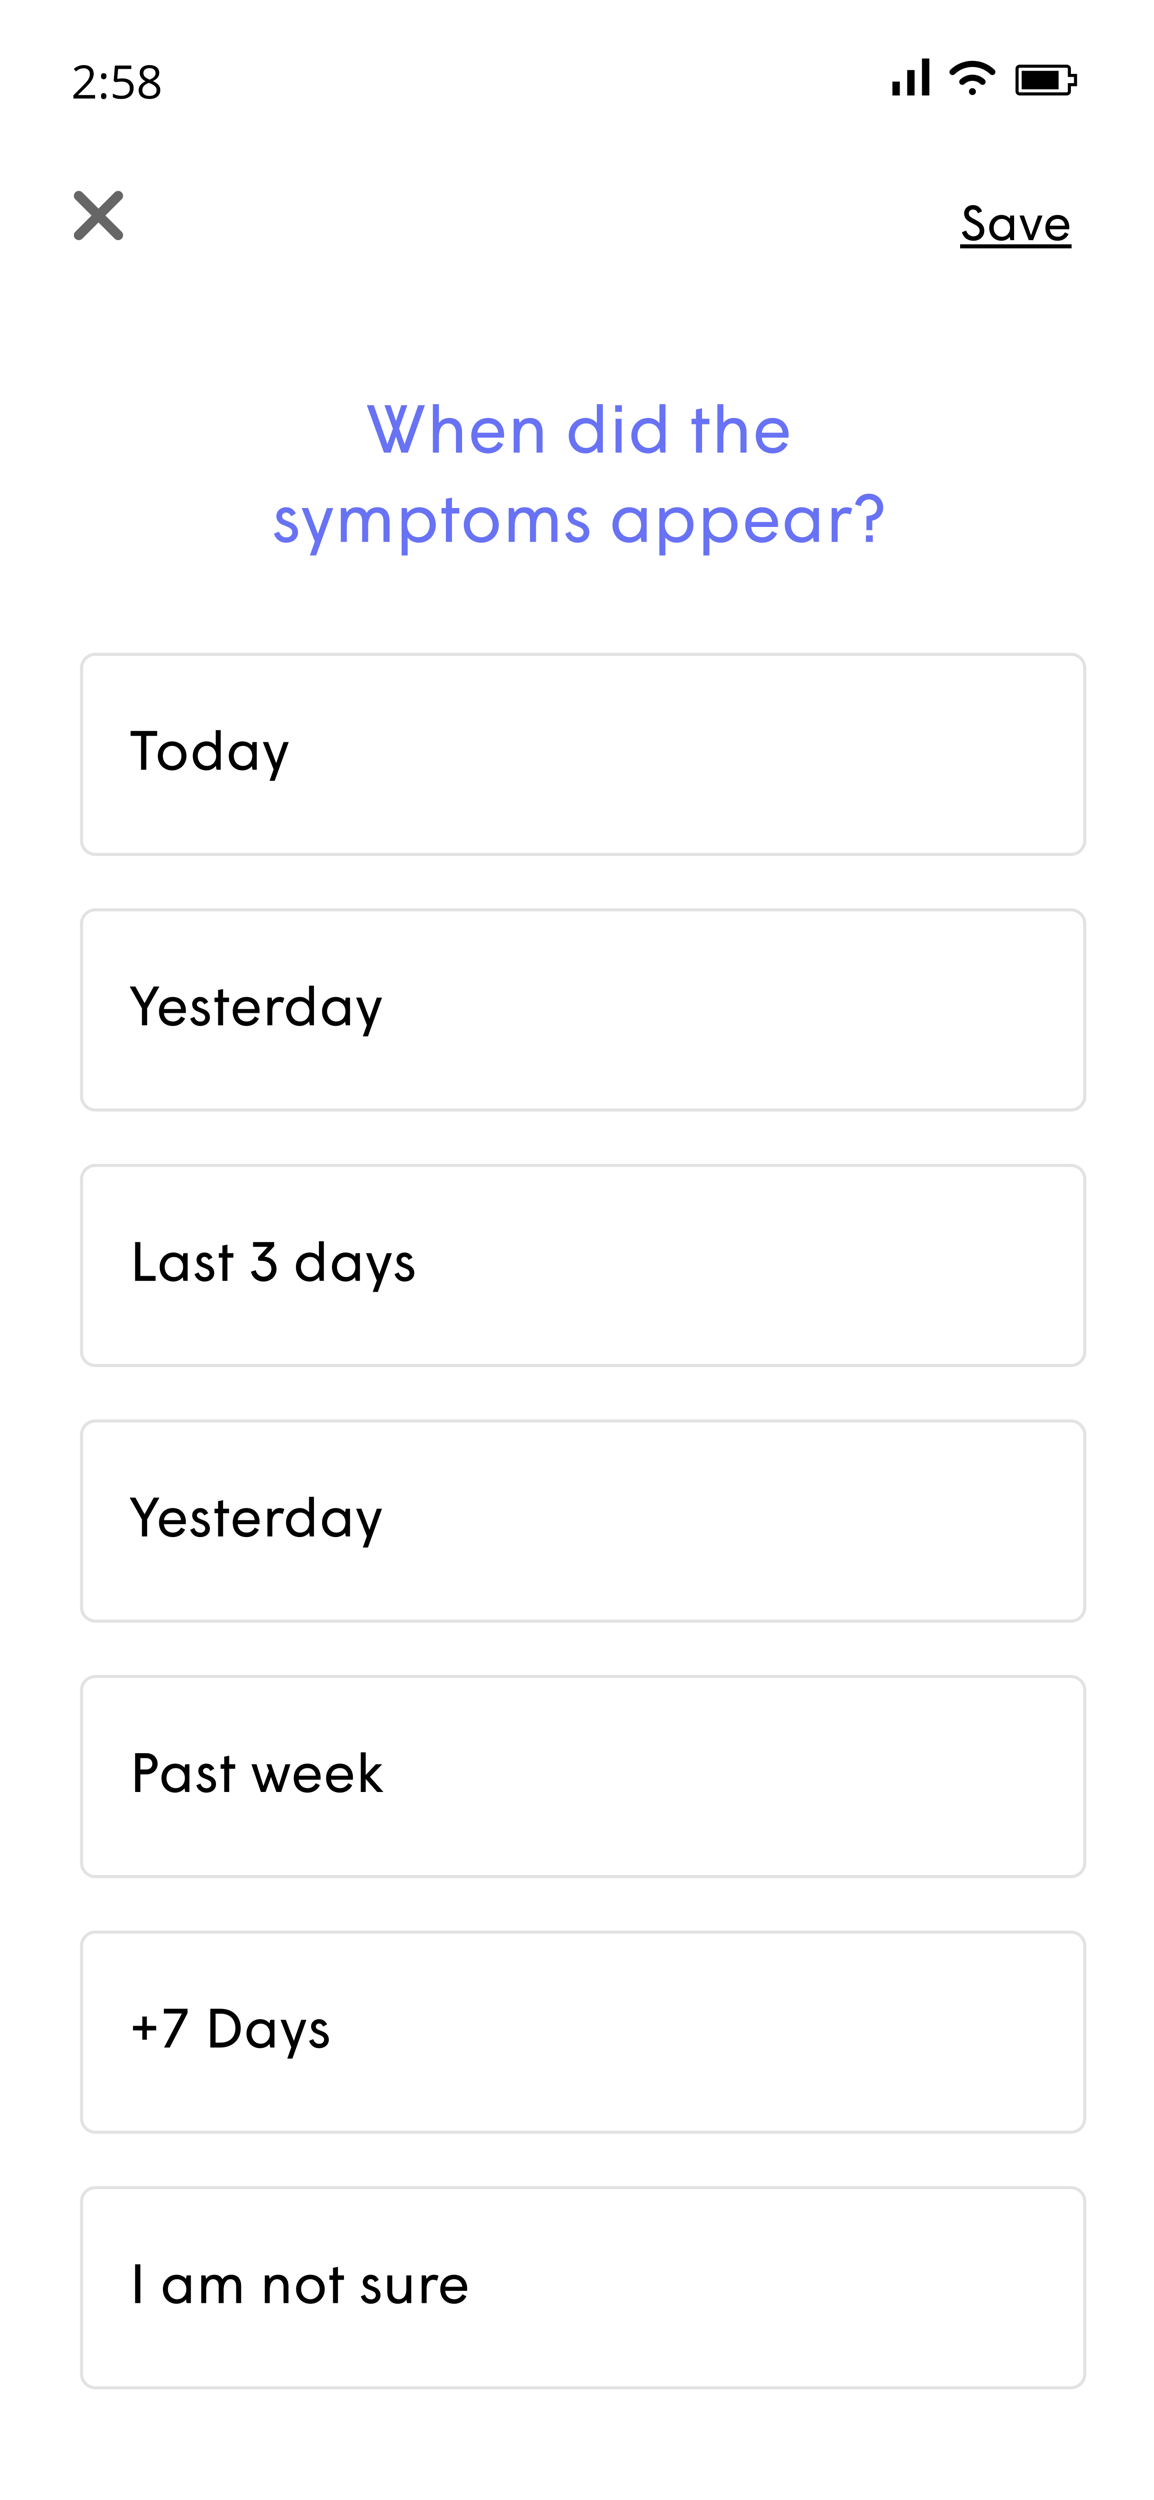<svg width="375" height="812" viewBox="0 0 375 812" fill="none" xmlns="http://www.w3.org/2000/svg">
<rect width="375" height="812" fill="white"/>
<path fill-rule="evenodd" clip-rule="evenodd" d="M34.256 70L39.52 64.736C39.824 64.448 40 64.048 40 63.6C40 62.72 39.28 62 38.4 62C37.952 62 37.552 62.176 37.264 62.464L32 67.744L26.736 62.464C26.448 62.176 26.048 62 25.6 62C24.72 62 24 62.72 24 63.6C24 64.048 24.176 64.448 24.464 64.736L29.744 70L24.48 75.264C24.176 75.552 24 75.952 24 76.4C24 77.28 24.72 78 25.6 78C26.048 78 26.448 77.824 26.736 77.536L32 72.256L37.264 77.52C37.552 77.824 37.952 78 38.4 78C39.28 78 40 77.28 40 76.4C40 75.952 39.824 75.552 39.536 75.264L34.256 70Z" fill="#666666"/>
<path d="M30.895 32H23.857V30.953L26.677 28.118C27.536 27.249 28.102 26.629 28.376 26.258C28.649 25.887 28.855 25.525 28.991 25.174C29.128 24.822 29.196 24.444 29.196 24.039C29.196 23.467 29.023 23.016 28.676 22.684C28.33 22.347 27.849 22.178 27.233 22.178C26.789 22.178 26.367 22.252 25.966 22.398C25.571 22.544 25.129 22.811 24.641 23.196L23.996 22.369C24.982 21.548 26.057 21.138 27.219 21.138C28.225 21.138 29.013 21.397 29.584 21.915C30.156 22.427 30.441 23.118 30.441 23.987C30.441 24.666 30.251 25.337 29.87 26.002C29.489 26.666 28.776 27.505 27.731 28.521L25.388 30.814V30.872H30.895V32ZM32.822 31.224C32.822 30.896 32.895 30.65 33.041 30.484C33.193 30.313 33.408 30.227 33.686 30.227C33.969 30.227 34.189 30.313 34.345 30.484C34.506 30.65 34.587 30.896 34.587 31.224C34.587 31.541 34.506 31.785 34.345 31.956C34.184 32.127 33.964 32.212 33.686 32.212C33.437 32.212 33.23 32.137 33.063 31.985C32.902 31.829 32.822 31.575 32.822 31.224ZM32.822 24.756C32.822 24.097 33.11 23.768 33.686 23.768C34.287 23.768 34.587 24.097 34.587 24.756C34.587 25.074 34.506 25.318 34.345 25.489C34.184 25.66 33.964 25.745 33.686 25.745C33.437 25.745 33.23 25.669 33.063 25.518C32.902 25.362 32.822 25.108 32.822 24.756ZM39.787 25.459C40.915 25.459 41.801 25.74 42.446 26.302C43.095 26.858 43.42 27.623 43.42 28.594C43.42 29.703 43.066 30.572 42.358 31.202C41.655 31.831 40.683 32.147 39.443 32.147C38.237 32.147 37.316 31.954 36.682 31.568V30.396C37.023 30.616 37.448 30.789 37.956 30.916C38.464 31.038 38.964 31.099 39.458 31.099C40.317 31.099 40.983 30.896 41.457 30.491C41.935 30.086 42.175 29.5 42.175 28.733C42.175 27.239 41.259 26.492 39.428 26.492C38.964 26.492 38.344 26.563 37.568 26.705L36.938 26.302L37.341 21.292H42.666V22.413H38.381L38.11 25.628C38.671 25.516 39.23 25.459 39.787 25.459ZM48.569 21.138C49.545 21.138 50.319 21.365 50.891 21.819C51.462 22.273 51.748 22.901 51.748 23.702C51.748 24.229 51.584 24.71 51.257 25.145C50.93 25.579 50.407 25.975 49.69 26.331C50.559 26.746 51.176 27.183 51.542 27.642C51.909 28.096 52.092 28.623 52.092 29.224C52.092 30.113 51.782 30.823 51.162 31.355C50.541 31.883 49.692 32.147 48.613 32.147C47.47 32.147 46.591 31.898 45.976 31.399C45.361 30.896 45.053 30.186 45.053 29.268C45.053 28.043 45.8 27.088 47.294 26.404C46.621 26.023 46.137 25.613 45.844 25.174C45.551 24.73 45.405 24.234 45.405 23.687C45.405 22.911 45.69 22.293 46.262 21.834C46.838 21.37 47.607 21.138 48.569 21.138ZM46.254 29.297C46.254 29.883 46.457 30.34 46.862 30.667C47.273 30.994 47.846 31.158 48.584 31.158C49.311 31.158 49.877 30.987 50.283 30.645C50.688 30.303 50.891 29.834 50.891 29.239C50.891 28.765 50.7 28.345 50.319 27.979C49.938 27.608 49.274 27.249 48.327 26.902C47.6 27.215 47.072 27.561 46.745 27.942C46.418 28.318 46.254 28.77 46.254 29.297ZM48.554 22.127C47.944 22.127 47.465 22.273 47.119 22.566C46.772 22.859 46.599 23.25 46.599 23.738C46.599 24.188 46.743 24.573 47.031 24.895C47.319 25.218 47.851 25.54 48.627 25.862C49.326 25.569 49.819 25.254 50.107 24.918C50.4 24.581 50.546 24.188 50.546 23.738C50.546 23.245 50.368 22.855 50.012 22.566C49.66 22.273 49.174 22.127 48.554 22.127Z" fill="black"/>
<path d="M299.6 19H302V31H299.6V19ZM290 26.5H292.4V31H290V26.5ZM294.8 22.75H297.2V31H294.8V22.75Z" fill="black"/>
<path d="M312.711 26.569C313.597 25.723 314.775 25.25 315.999 25.25C317.224 25.25 318.402 25.723 319.287 26.569" stroke="black" stroke-width="2" stroke-linecap="round" stroke-linejoin="round"/>
<path d="M309.529 23.387C311.259 21.697 313.581 20.75 315.999 20.75C318.417 20.75 320.74 21.697 322.469 23.387" stroke="black" stroke-width="2" stroke-linecap="round" stroke-linejoin="round"/>
<path d="M316 30.875C316.621 30.875 317.125 30.371 317.125 29.75C317.125 29.129 316.621 28.625 316 28.625C315.379 28.625 314.875 29.129 314.875 29.75C314.875 30.371 315.379 30.875 316 30.875Z" fill="black"/>
<path d="M348 27.5L347.5 27.5L347.5 28L347.5 29.67C347.5 30.124 347.124 30.5 346.67 30.5L331.33 30.5C330.879 30.5 330.5 30.126 330.5 29.66L330.5 22.33C330.5 21.879 330.874 21.5 331.34 21.5L346.67 21.5C347.124 21.5 347.5 21.876 347.5 22.33L347.5 24L347.5 24.5L348 24.5L349.5 24.5L349.5 27.5L348 27.5Z" stroke="black"/>
<rect x="332" y="23" width="12" height="6" fill="black"/>
<path d="M316.384 78.192C318.496 78.192 319.856 76.72 319.856 74.944C319.856 73.552 319.184 72.592 317.744 71.808C317.6 71.728 316.256 70.992 316.112 70.912C315.2 70.432 314.816 70.016 314.816 69.28C314.816 68.592 315.424 68.048 316.16 68.048C317.04 68.048 317.488 68.528 317.792 69.28L319.136 68.608C318.592 67.344 317.632 66.608 316.208 66.608C314.496 66.608 313.296 67.76 313.296 69.344C313.296 70.496 313.968 71.472 315.072 72.048C315.296 72.176 316.4 72.752 316.64 72.88C317.648 73.392 318.336 73.936 318.336 74.96C318.336 76.016 317.456 76.752 316.368 76.752C314.96 76.752 314.224 75.76 313.968 74.88L312.576 75.424C313.136 77.168 314.368 78.192 316.384 78.192ZM325.569 76.896C323.969 76.896 322.913 75.616 322.913 74C322.913 72.384 323.969 71.104 325.569 71.104C327.153 71.104 328.225 72.384 328.225 74C328.225 75.616 327.153 76.896 325.569 76.896ZM325.425 78.192C326.625 78.192 327.665 77.584 328.113 76.928L328.321 78H329.537V70H328.321L328.113 71.008C327.713 70.48 326.801 69.808 325.425 69.808C323.089 69.808 321.457 71.664 321.457 74C321.457 76.336 322.993 78.192 325.425 78.192ZM334.311 78H335.735L338.775 70H337.319L335.047 76.416L332.743 70H331.287L334.311 78ZM343.675 78.192C345.419 78.192 346.635 77.28 347.243 76.032L346.075 75.456C345.547 76.384 344.795 76.896 343.739 76.896C342.251 76.896 341.243 75.936 341.131 74.464H347.435C347.451 74.272 347.467 74.016 347.467 73.824C347.467 71.584 346.107 69.808 343.675 69.808C341.195 69.808 339.707 71.664 339.707 74C339.707 76.368 341.147 78.192 343.675 78.192ZM341.147 73.296C341.291 71.984 342.299 71.104 343.691 71.104C345.067 71.104 345.947 71.984 346.059 73.296H341.147Z" fill="black"/>
<path d="M312 79.36H348.219V80.656H312V79.36Z" fill="black"/>
<path d="M124.774 147H126.93L128.668 141.764L130.428 147H132.562L138.062 131.6H135.906L131.462 144.228L129.68 139.168L132.364 131.6H130.406L128.668 136.726L126.908 131.6H124.928L127.678 139.234L125.896 144.228L121.452 131.6H119.208L124.774 147ZM140.665 147H142.623V141.786C142.623 138.816 144.053 137.518 145.549 137.518C147.067 137.518 148.167 138.596 148.167 140.554V147H150.147V140.378C150.147 137.562 148.805 135.736 145.967 135.736C144.515 135.736 143.261 136.396 142.623 137.364V131.27H140.665V147ZM158.603 147.264C161.001 147.264 162.673 146.01 163.509 144.294L161.903 143.502C161.177 144.778 160.143 145.482 158.691 145.482C156.645 145.482 155.259 144.162 155.105 142.138H163.773C163.795 141.874 163.817 141.522 163.817 141.258C163.817 138.178 161.947 135.736 158.603 135.736C155.193 135.736 153.147 138.288 153.147 141.5C153.147 144.756 155.127 147.264 158.603 147.264ZM155.127 140.532C155.325 138.728 156.711 137.518 158.625 137.518C160.517 137.518 161.727 138.728 161.881 140.532H155.127ZM166.919 147H168.877V141.786C168.877 138.794 170.263 137.518 171.781 137.518C173.299 137.518 174.355 138.596 174.355 140.554V147H176.313V140.378C176.313 137.562 174.949 135.736 172.199 135.736C170.615 135.736 169.515 136.374 168.855 137.364L168.569 136H166.919V147ZM190.447 145.482C188.269 145.482 186.795 143.722 186.795 141.5C186.795 139.278 188.269 137.518 190.447 137.518C192.647 137.518 194.099 139.278 194.099 141.5C194.099 143.722 192.647 145.482 190.447 145.482ZM190.293 147.264C192.009 147.264 193.373 146.296 193.989 145.438L194.253 147H195.903V131.27H193.945V137.408C193.395 136.726 192.185 135.736 190.293 135.736C187.037 135.736 184.815 138.288 184.815 141.5C184.815 144.712 186.927 147.264 190.293 147.264ZM199.893 133.756H202.093V131.6H199.893V133.756ZM200.025 147H201.983V136H200.025V147ZM210.793 145.482C208.615 145.482 207.141 143.722 207.141 141.5C207.141 139.278 208.615 137.518 210.793 137.518C212.993 137.518 214.445 139.278 214.445 141.5C214.445 143.722 212.993 145.482 210.793 145.482ZM210.639 147.264C212.355 147.264 213.719 146.296 214.335 145.438L214.599 147H216.249V131.27H214.291V137.408C213.741 136.726 212.531 135.736 210.639 135.736C207.383 135.736 205.161 138.288 205.161 141.5C205.161 144.712 207.273 147.264 210.639 147.264ZM226.158 147H228.138V137.782H230.514V136H228.138V132.612L226.158 132.986V136H224.728V137.782H226.158V147ZM233.112 147H235.07V141.786C235.07 138.816 236.5 137.518 237.996 137.518C239.514 137.518 240.614 138.596 240.614 140.554V147H242.594V140.378C242.594 137.562 241.252 135.736 238.414 135.736C236.962 135.736 235.708 136.396 235.07 137.364V131.27H233.112V147ZM251.05 147.264C253.448 147.264 255.12 146.01 255.956 144.294L254.35 143.502C253.624 144.778 252.59 145.482 251.138 145.482C249.092 145.482 247.706 144.162 247.552 142.138H256.22C256.242 141.874 256.264 141.522 256.264 141.258C256.264 138.178 254.394 135.736 251.05 135.736C247.64 135.736 245.594 138.288 245.594 141.5C245.594 144.756 247.574 147.264 251.05 147.264ZM247.574 140.532C247.772 138.728 249.158 137.518 251.072 137.518C252.964 137.518 254.174 138.728 254.328 140.532H247.574ZM92.998 176.264C95.352 176.264 96.848 174.79 96.848 172.876C96.848 171.27 95.88 170.236 94.56 169.686L92.954 169.048C92.316 168.784 91.678 168.454 91.678 167.662C91.678 167.002 92.25 166.474 92.954 166.474C93.68 166.474 94.252 166.892 94.582 167.684L96.144 166.782C95.528 165.506 94.494 164.736 92.954 164.736C91.172 164.736 89.808 166.012 89.808 167.596C89.808 168.938 90.6 169.972 91.744 170.412L93.152 170.984C94.428 171.49 94.978 171.974 94.978 172.898C94.978 173.8 94.23 174.526 93.108 174.526C91.832 174.526 91.018 173.822 90.666 172.656L89.016 173.338C89.632 175.076 90.93 176.264 92.998 176.264ZM102.718 180.4L108.284 165H106.238L103.312 173.36L100.122 165H98.032L102.3 175.868L100.694 180.4H102.718ZM110.748 176H112.706V170.786C112.706 167.86 113.938 166.518 115.434 166.518C116.776 166.518 117.678 167.376 117.678 169.224V176H119.636V170.786C119.636 167.86 120.89 166.518 122.364 166.518C123.706 166.518 124.608 167.376 124.608 169.224V176H126.588V169.312C126.588 166.496 125.356 164.736 122.628 164.736C120.802 164.736 119.702 165.638 119.152 166.584C118.602 165.418 117.634 164.736 115.896 164.736C114.334 164.736 113.344 165.418 112.684 166.408L112.398 165H110.748V176ZM135.947 174.482C133.769 174.482 132.295 172.722 132.295 170.5C132.295 168.278 133.791 166.518 135.969 166.518C138.125 166.518 139.621 168.278 139.621 170.5C139.621 172.722 138.147 174.482 135.947 174.482ZM130.513 180.4H132.471V174.57C132.999 175.296 134.231 176.264 136.123 176.264C139.379 176.264 141.601 173.712 141.601 170.5C141.601 167.288 139.555 164.736 136.211 164.736C134.561 164.736 133.109 165.616 132.405 166.562L132.163 165H130.513V180.4ZM144.893 176H146.873V166.782H149.249V165H146.873V161.612L144.893 161.986V165H143.463V166.782H144.893V176ZM156.384 176.264C159.728 176.264 162.082 173.712 162.082 170.5C162.082 167.288 159.728 164.736 156.384 164.736C153.04 164.736 150.708 167.288 150.708 170.5C150.708 173.712 153.04 176.264 156.384 176.264ZM156.384 174.482C154.294 174.482 152.71 172.832 152.71 170.5C152.71 168.168 154.294 166.518 156.384 166.518C158.474 166.518 160.08 168.168 160.08 170.5C160.08 172.832 158.474 174.482 156.384 174.482ZM165.297 176H167.255V170.786C167.255 167.86 168.487 166.518 169.983 166.518C171.325 166.518 172.227 167.376 172.227 169.224V176H174.185V170.786C174.185 167.86 175.439 166.518 176.913 166.518C178.255 166.518 179.157 167.376 179.157 169.224V176H181.137V169.312C181.137 166.496 179.905 164.736 177.177 164.736C175.351 164.736 174.251 165.638 173.701 166.584C173.151 165.418 172.183 164.736 170.445 164.736C168.883 164.736 167.893 165.418 167.233 166.408L166.947 165H165.297V176ZM187.658 176.264C190.012 176.264 191.508 174.79 191.508 172.876C191.508 171.27 190.54 170.236 189.22 169.686L187.614 169.048C186.976 168.784 186.338 168.454 186.338 167.662C186.338 167.002 186.91 166.474 187.614 166.474C188.34 166.474 188.912 166.892 189.242 167.684L190.804 166.782C190.188 165.506 189.154 164.736 187.614 164.736C185.832 164.736 184.468 166.012 184.468 167.596C184.468 168.938 185.26 169.972 186.404 170.412L187.812 170.984C189.088 171.49 189.638 171.974 189.638 172.898C189.638 173.8 188.89 174.526 187.768 174.526C186.492 174.526 185.678 173.822 185.326 172.656L183.676 173.338C184.292 175.076 185.59 176.264 187.658 176.264ZM204.681 174.482C202.481 174.482 201.029 172.722 201.029 170.5C201.029 168.278 202.481 166.518 204.681 166.518C206.859 166.518 208.333 168.278 208.333 170.5C208.333 172.722 206.859 174.482 204.681 174.482ZM204.483 176.264C206.133 176.264 207.563 175.428 208.179 174.526L208.465 176H210.137V165H208.465L208.179 166.386C207.629 165.66 206.375 164.736 204.483 164.736C201.271 164.736 199.027 167.288 199.027 170.5C199.027 173.712 201.139 176.264 204.483 176.264ZM219.693 174.482C217.515 174.482 216.041 172.722 216.041 170.5C216.041 168.278 217.537 166.518 219.715 166.518C221.871 166.518 223.367 168.278 223.367 170.5C223.367 172.722 221.893 174.482 219.693 174.482ZM214.259 180.4H216.217V174.57C216.745 175.296 217.977 176.264 219.869 176.264C223.125 176.264 225.347 173.712 225.347 170.5C225.347 167.288 223.301 164.736 219.957 164.736C218.307 164.736 216.855 165.616 216.151 166.562L215.909 165H214.259V180.4ZM234.002 174.482C231.824 174.482 230.35 172.722 230.35 170.5C230.35 168.278 231.846 166.518 234.024 166.518C236.18 166.518 237.676 168.278 237.676 170.5C237.676 172.722 236.202 174.482 234.002 174.482ZM228.568 180.4H230.526V174.57C231.054 175.296 232.286 176.264 234.178 176.264C237.434 176.264 239.656 173.712 239.656 170.5C239.656 167.288 237.61 164.736 234.266 164.736C232.616 164.736 231.164 165.616 230.46 166.562L230.218 165H228.568V180.4ZM247.623 176.264C250.021 176.264 251.693 175.01 252.529 173.294L250.923 172.502C250.197 173.778 249.163 174.482 247.711 174.482C245.665 174.482 244.279 173.162 244.125 171.138H252.793C252.815 170.874 252.837 170.522 252.837 170.258C252.837 167.178 250.967 164.736 247.623 164.736C244.213 164.736 242.167 167.288 242.167 170.5C242.167 173.756 244.147 176.264 247.623 176.264ZM244.147 169.532C244.345 167.728 245.731 166.518 247.645 166.518C249.537 166.518 250.747 167.728 250.901 169.532H244.147ZM260.669 174.482C258.469 174.482 257.017 172.722 257.017 170.5C257.017 168.278 258.469 166.518 260.669 166.518C262.847 166.518 264.321 168.278 264.321 170.5C264.321 172.722 262.847 174.482 260.669 174.482ZM260.471 176.264C262.121 176.264 263.551 175.428 264.167 174.526L264.453 176H266.125V165H264.453L264.167 166.386C263.617 165.66 262.363 164.736 260.471 164.736C257.259 164.736 255.015 167.288 255.015 170.5C255.015 173.712 257.127 176.264 260.471 176.264ZM270.248 176H272.206V170.258C272.206 167.882 273.328 166.738 274.758 166.738C275.286 166.738 275.88 166.87 276.32 167.112L276.958 165.176C276.562 164.956 275.858 164.736 275.176 164.736C273.746 164.736 272.778 165.396 272.184 166.474L271.898 165H270.248V176ZM281.555 172.194H283.447V169.092C285.691 168.63 287.011 166.936 287.011 164.78C287.011 162.316 285.075 160.336 282.391 160.336C280.191 160.336 278.497 161.502 277.859 163.79L279.685 164.428C280.059 163.13 280.983 162.206 282.369 162.206C283.931 162.206 285.009 163.438 285.009 164.78C285.009 166.474 283.997 167.222 282.501 167.464L281.555 167.596V172.194ZM281.379 176H283.623V173.866H281.379V176Z" fill="#6872F4"/>
<g filter="url(#filter0_d)">
<path d="M24 298C24 295.239 26.239 293 29 293H346C348.761 293 351 295.239 351 298V354C351 356.761 348.761 359 346 359H29C26.239 359 24 356.761 24 354V298Z" fill="white"/>
<path d="M24.5 298C24.5 295.515 26.515 293.5 29 293.5H346C348.485 293.5 350.5 295.515 350.5 298V354C350.5 356.485 348.485 358.5 346 358.5H29C26.515 358.5 24.5 356.485 24.5 354V298Z" stroke="#E2E2E2"/>
</g>
<g filter="url(#filter1_d)">
<path d="M24 464C24 461.239 26.239 459 29 459H346C348.761 459 351 461.239 351 464V520C351 522.761 348.761 525 346 525H29C26.239 525 24 522.761 24 520V464Z" fill="white"/>
<path d="M24.5 464C24.5 461.515 26.515 459.5 29 459.5H346C348.485 459.5 350.5 461.515 350.5 464V520C350.5 522.485 348.485 524.5 346 524.5H29C26.515 524.5 24.5 522.485 24.5 520V464Z" stroke="#E2E2E2"/>
</g>
<g filter="url(#filter2_d)">
<path d="M24 547C24 544.239 26.239 542 29 542H346C348.761 542 351 544.239 351 547V603C351 605.761 348.761 608 346 608H29C26.239 608 24 605.761 24 603V547Z" fill="white"/>
<path d="M24.5 547C24.5 544.515 26.515 542.5 29 542.5H346C348.485 542.5 350.5 544.515 350.5 547V603C350.5 605.485 348.485 607.5 346 607.5H29C26.515 607.5 24.5 605.485 24.5 603V547Z" stroke="#E2E2E2"/>
</g>
<g filter="url(#filter3_d)">
<path d="M24 630C24 627.239 26.239 625 29 625H346C348.761 625 351 627.239 351 630V686C351 688.761 348.761 691 346 691H29C26.239 691 24 688.761 24 686V630Z" fill="white"/>
<path d="M24.5 630C24.5 627.515 26.515 625.5 29 625.5H346C348.485 625.5 350.5 627.515 350.5 630V686C350.5 688.485 348.485 690.5 346 690.5H29C26.515 690.5 24.5 688.485 24.5 686V630Z" stroke="#E2E2E2"/>
</g>
<g filter="url(#filter4_d)">
<path d="M24 215C24 212.239 26.239 210 29 210H346C348.761 210 351 212.239 351 215V271C351 273.761 348.761 276 346 276H29C26.239 276 24 273.761 24 271V215Z" fill="white"/>
<path d="M24.5 215C24.5 212.515 26.515 210.5 29 210.5H346C348.485 210.5 350.5 212.515 350.5 215V271C350.5 273.485 348.485 275.5 346 275.5H29C26.515 275.5 24.5 273.485 24.5 271V215Z" stroke="#E2E2E2"/>
</g>
<g filter="url(#filter5_d)">
<path d="M24 381C24 378.239 26.239 376 29 376H346C348.761 376 351 378.239 351 381V437C351 439.761 348.761 442 346 442H29C26.239 442 24 439.761 24 437V381Z" fill="white"/>
<path d="M24.5 381C24.5 378.515 26.515 376.5 29 376.5H346C348.485 376.5 350.5 378.515 350.5 381V437C350.5 439.485 348.485 441.5 346 441.5H29C26.515 441.5 24.5 439.485 24.5 437V381Z" stroke="#E2E2E2"/>
</g>
<path d="M45.834 250H47.544V239.002H51.072V237.4H42.432V239.002H45.834V250ZM55.93 250.216C58.666 250.216 60.592 248.128 60.592 245.5C60.592 242.872 58.666 240.784 55.93 240.784C53.194 240.784 51.286 242.872 51.286 245.5C51.286 248.128 53.194 250.216 55.93 250.216ZM55.93 248.758C54.22 248.758 52.924 247.408 52.924 245.5C52.924 243.592 54.22 242.242 55.93 242.242C57.64 242.242 58.954 243.592 58.954 245.5C58.954 247.408 57.64 248.758 55.93 248.758ZM67.249 248.758C65.467 248.758 64.261 247.318 64.261 245.5C64.261 243.682 65.467 242.242 67.249 242.242C69.049 242.242 70.237 243.682 70.237 245.5C70.237 247.318 69.049 248.758 67.249 248.758ZM67.123 250.216C68.527 250.216 69.643 249.424 70.147 248.722L70.363 250H71.713V237.13H70.111V242.152C69.661 241.594 68.671 240.784 67.123 240.784C64.459 240.784 62.641 242.872 62.641 245.5C62.641 248.128 64.369 250.216 67.123 250.216ZM78.974 248.758C77.174 248.758 75.986 247.318 75.986 245.5C75.986 243.682 77.174 242.242 78.974 242.242C80.756 242.242 81.962 243.682 81.962 245.5C81.962 247.318 80.756 248.758 78.974 248.758ZM78.812 250.216C80.162 250.216 81.332 249.532 81.836 248.794L82.07 250H83.438V241H82.07L81.836 242.134C81.386 241.54 80.36 240.784 78.812 240.784C76.184 240.784 74.348 242.872 74.348 245.5C74.348 248.128 76.076 250.216 78.812 250.216ZM89.259 253.6L93.813 241H92.139L89.745 247.84L87.135 241H85.425L88.917 249.892L87.603 253.6H89.259Z" fill="black"/>
<path d="M43.908 416H50.55V414.398H45.618V403.4H43.908V416ZM56.509 414.758C54.709 414.758 53.521 413.318 53.521 411.5C53.521 409.682 54.709 408.242 56.509 408.242C58.291 408.242 59.497 409.682 59.497 411.5C59.497 413.318 58.291 414.758 56.509 414.758ZM56.347 416.216C57.697 416.216 58.867 415.532 59.371 414.794L59.605 416H60.973V407H59.605L59.371 408.134C58.921 407.54 57.895 406.784 56.347 406.784C53.719 406.784 51.883 408.872 51.883 411.5C51.883 414.128 53.611 416.216 56.347 416.216ZM66.47 416.216C68.396 416.216 69.62 415.01 69.62 413.444C69.62 412.13 68.828 411.284 67.748 410.834L66.434 410.312C65.912 410.096 65.39 409.826 65.39 409.178C65.39 408.638 65.858 408.206 66.434 408.206C67.028 408.206 67.496 408.548 67.766 409.196L69.044 408.458C68.54 407.414 67.694 406.784 66.434 406.784C64.976 406.784 63.86 407.828 63.86 409.124C63.86 410.222 64.508 411.068 65.444 411.428L66.596 411.896C67.64 412.31 68.09 412.706 68.09 413.462C68.09 414.2 67.478 414.794 66.56 414.794C65.516 414.794 64.85 414.218 64.562 413.264L63.212 413.822C63.716 415.244 64.778 416.216 66.47 416.216ZM72.279 416H73.9V408.458H75.844V407H73.9V404.228L72.279 404.534V407H71.109V408.458H72.279V416ZM85.638 416.216C87.924 416.216 89.85 414.596 89.85 412.112C89.85 409.862 88.158 408.296 85.944 408.17L89.094 404.768V403.4H82.236V404.948H86.988L83.874 408.314V409.412C83.874 409.412 85.206 409.502 85.458 409.52C87.24 409.61 88.194 410.708 88.194 412.094C88.194 413.588 87.096 414.632 85.674 414.632C84.252 414.632 83.37 413.696 83.1 412.544L81.552 413.012C82.038 414.956 83.496 416.216 85.638 416.216ZM100.771 414.758C98.989 414.758 97.783 413.318 97.783 411.5C97.783 409.682 98.989 408.242 100.771 408.242C102.571 408.242 103.759 409.682 103.759 411.5C103.759 413.318 102.571 414.758 100.771 414.758ZM100.645 416.216C102.049 416.216 103.165 415.424 103.669 414.722L103.885 416H105.235V403.13H103.633V408.152C103.183 407.594 102.193 406.784 100.645 406.784C97.981 406.784 96.163 408.872 96.163 411.5C96.163 414.128 97.891 416.216 100.645 416.216ZM112.496 414.758C110.696 414.758 109.508 413.318 109.508 411.5C109.508 409.682 110.696 408.242 112.496 408.242C114.278 408.242 115.484 409.682 115.484 411.5C115.484 413.318 114.278 414.758 112.496 414.758ZM112.334 416.216C113.684 416.216 114.854 415.532 115.358 414.794L115.592 416H116.96V407H115.592L115.358 408.134C114.908 407.54 113.882 406.784 112.334 406.784C109.706 406.784 107.87 408.872 107.87 411.5C107.87 414.128 109.598 416.216 112.334 416.216ZM122.781 419.6L127.335 407H125.661L123.267 413.84L120.657 407H118.947L122.439 415.892L121.125 419.6H122.781ZM131.474 416.216C133.4 416.216 134.624 415.01 134.624 413.444C134.624 412.13 133.832 411.284 132.752 410.834L131.438 410.312C130.916 410.096 130.394 409.826 130.394 409.178C130.394 408.638 130.862 408.206 131.438 408.206C132.032 408.206 132.5 408.548 132.77 409.196L134.048 408.458C133.544 407.414 132.698 406.784 131.438 406.784C129.98 406.784 128.864 407.828 128.864 409.124C128.864 410.222 129.512 411.068 130.448 411.428L131.6 411.896C132.644 412.31 133.094 412.706 133.094 413.462C133.094 414.2 132.482 414.794 131.564 414.794C130.52 414.794 129.854 414.218 129.566 413.264L128.216 413.822C128.72 415.244 129.782 416.216 131.474 416.216Z" fill="black"/>
<path d="M46.122 333H47.814V327.474L51.792 320.4H49.956L46.986 325.8L43.998 320.4H42.144L46.122 327.474V333ZM56.136 333.216C58.098 333.216 59.466 332.19 60.15 330.786L58.836 330.138C58.242 331.182 57.396 331.758 56.208 331.758C54.534 331.758 53.4 330.678 53.274 329.022H60.366C60.384 328.806 60.402 328.518 60.402 328.302C60.402 325.782 58.872 323.784 56.136 323.784C53.346 323.784 51.672 325.872 51.672 328.5C51.672 331.164 53.292 333.216 56.136 333.216ZM53.292 327.708C53.454 326.232 54.588 325.242 56.154 325.242C57.702 325.242 58.692 326.232 58.818 327.708H53.292ZM65.064 333.216C66.99 333.216 68.214 332.01 68.214 330.444C68.214 329.13 67.422 328.284 66.342 327.834L65.028 327.312C64.506 327.096 63.984 326.826 63.984 326.178C63.984 325.638 64.452 325.206 65.028 325.206C65.622 325.206 66.09 325.548 66.36 326.196L67.638 325.458C67.134 324.414 66.288 323.784 65.028 323.784C63.57 323.784 62.454 324.828 62.454 326.124C62.454 327.222 63.102 328.068 64.038 328.428L65.19 328.896C66.234 329.31 66.684 329.706 66.684 330.462C66.684 331.2 66.072 331.794 65.154 331.794C64.11 331.794 63.444 331.218 63.156 330.264L61.806 330.822C62.31 332.244 63.372 333.216 65.064 333.216ZM70.873 333H72.493V325.458H74.437V324H72.493V321.228L70.873 321.534V324H69.703V325.458H70.873V333ZM80.095 333.216C82.057 333.216 83.425 332.19 84.109 330.786L82.795 330.138C82.201 331.182 81.355 331.758 80.167 331.758C78.493 331.758 77.359 330.678 77.233 329.022H84.325C84.343 328.806 84.361 328.518 84.361 328.302C84.361 325.782 82.831 323.784 80.095 323.784C77.305 323.784 75.631 325.872 75.631 328.5C75.631 331.164 77.251 333.216 80.095 333.216ZM77.251 327.708C77.413 326.232 78.547 325.242 80.113 325.242C81.661 325.242 82.651 326.232 82.777 327.708H77.251ZM86.899 333H88.501V328.302C88.501 326.358 89.419 325.422 90.589 325.422C91.021 325.422 91.507 325.53 91.867 325.728L92.389 324.144C92.065 323.964 91.489 323.784 90.931 323.784C89.761 323.784 88.969 324.324 88.483 325.206L88.249 324H86.899V333ZM97.554 331.758C95.772 331.758 94.566 330.318 94.566 328.5C94.566 326.682 95.772 325.242 97.554 325.242C99.354 325.242 100.542 326.682 100.542 328.5C100.542 330.318 99.354 331.758 97.554 331.758ZM97.428 333.216C98.832 333.216 99.948 332.424 100.452 331.722L100.668 333H102.018V320.13H100.416V325.152C99.966 324.594 98.976 323.784 97.428 323.784C94.764 323.784 92.946 325.872 92.946 328.5C92.946 331.128 94.674 333.216 97.428 333.216ZM109.279 331.758C107.479 331.758 106.291 330.318 106.291 328.5C106.291 326.682 107.479 325.242 109.279 325.242C111.061 325.242 112.267 326.682 112.267 328.5C112.267 330.318 111.061 331.758 109.279 331.758ZM109.117 333.216C110.467 333.216 111.637 332.532 112.141 331.794L112.375 333H113.743V324H112.375L112.141 325.134C111.691 324.54 110.665 323.784 109.117 323.784C106.489 323.784 104.653 325.872 104.653 328.5C104.653 331.128 106.381 333.216 109.117 333.216ZM119.564 336.6L124.118 324H122.444L120.05 330.84L117.44 324H115.73L119.222 332.892L117.908 336.6H119.564Z" fill="black"/>
<path d="M46.122 499H47.814V493.474L51.792 486.4H49.956L46.986 491.8L43.998 486.4H42.144L46.122 493.474V499ZM56.136 499.216C58.098 499.216 59.466 498.19 60.15 496.786L58.836 496.138C58.242 497.182 57.396 497.758 56.208 497.758C54.534 497.758 53.4 496.678 53.274 495.022H60.366C60.384 494.806 60.402 494.518 60.402 494.302C60.402 491.782 58.872 489.784 56.136 489.784C53.346 489.784 51.672 491.872 51.672 494.5C51.672 497.164 53.292 499.216 56.136 499.216ZM53.292 493.708C53.454 492.232 54.588 491.242 56.154 491.242C57.702 491.242 58.692 492.232 58.818 493.708H53.292ZM65.064 499.216C66.99 499.216 68.214 498.01 68.214 496.444C68.214 495.13 67.422 494.284 66.342 493.834L65.028 493.312C64.506 493.096 63.984 492.826 63.984 492.178C63.984 491.638 64.452 491.206 65.028 491.206C65.622 491.206 66.09 491.548 66.36 492.196L67.638 491.458C67.134 490.414 66.288 489.784 65.028 489.784C63.57 489.784 62.454 490.828 62.454 492.124C62.454 493.222 63.102 494.068 64.038 494.428L65.19 494.896C66.234 495.31 66.684 495.706 66.684 496.462C66.684 497.2 66.072 497.794 65.154 497.794C64.11 497.794 63.444 497.218 63.156 496.264L61.806 496.822C62.31 498.244 63.372 499.216 65.064 499.216ZM70.873 499H72.493V491.458H74.437V490H72.493V487.228L70.873 487.534V490H69.703V491.458H70.873V499ZM80.095 499.216C82.057 499.216 83.425 498.19 84.109 496.786L82.795 496.138C82.201 497.182 81.355 497.758 80.167 497.758C78.493 497.758 77.359 496.678 77.233 495.022H84.325C84.343 494.806 84.361 494.518 84.361 494.302C84.361 491.782 82.831 489.784 80.095 489.784C77.305 489.784 75.631 491.872 75.631 494.5C75.631 497.164 77.251 499.216 80.095 499.216ZM77.251 493.708C77.413 492.232 78.547 491.242 80.113 491.242C81.661 491.242 82.651 492.232 82.777 493.708H77.251ZM86.899 499H88.501V494.302C88.501 492.358 89.419 491.422 90.589 491.422C91.021 491.422 91.507 491.53 91.867 491.728L92.389 490.144C92.065 489.964 91.489 489.784 90.931 489.784C89.761 489.784 88.969 490.324 88.483 491.206L88.249 490H86.899V499ZM97.554 497.758C95.772 497.758 94.566 496.318 94.566 494.5C94.566 492.682 95.772 491.242 97.554 491.242C99.354 491.242 100.542 492.682 100.542 494.5C100.542 496.318 99.354 497.758 97.554 497.758ZM97.428 499.216C98.832 499.216 99.948 498.424 100.452 497.722L100.668 499H102.018V486.13H100.416V491.152C99.966 490.594 98.976 489.784 97.428 489.784C94.764 489.784 92.946 491.872 92.946 494.5C92.946 497.128 94.674 499.216 97.428 499.216ZM109.279 497.758C107.479 497.758 106.291 496.318 106.291 494.5C106.291 492.682 107.479 491.242 109.279 491.242C111.061 491.242 112.267 492.682 112.267 494.5C112.267 496.318 111.061 497.758 109.279 497.758ZM109.117 499.216C110.467 499.216 111.637 498.532 112.141 497.794L112.375 499H113.743V490H112.375L112.141 491.134C111.691 490.54 110.665 489.784 109.117 489.784C106.489 489.784 104.653 491.872 104.653 494.5C104.653 497.128 106.381 499.216 109.117 499.216ZM119.564 502.6L124.118 490H122.444L120.05 496.84L117.44 490H115.73L119.222 498.892L117.908 502.6H119.564Z" fill="black"/>
<path d="M43.908 582H45.618V576.276H47.634C49.704 576.276 51.216 574.782 51.216 572.802C51.216 570.894 49.722 569.4 47.634 569.4H43.908V582ZM45.618 574.692V571.002H47.58C48.822 571.002 49.506 571.866 49.506 572.856C49.506 573.828 48.822 574.692 47.58 574.692H45.618ZM57.089 580.758C55.289 580.758 54.101 579.318 54.101 577.5C54.101 575.682 55.289 574.242 57.089 574.242C58.871 574.242 60.077 575.682 60.077 577.5C60.077 579.318 58.871 580.758 57.089 580.758ZM56.927 582.216C58.277 582.216 59.447 581.532 59.951 580.794L60.185 582H61.553V573H60.185L59.951 574.134C59.501 573.54 58.475 572.784 56.927 572.784C54.299 572.784 52.463 574.872 52.463 577.5C52.463 580.128 54.191 582.216 56.927 582.216ZM67.05 582.216C68.976 582.216 70.2 581.01 70.2 579.444C70.2 578.13 69.408 577.284 68.328 576.834L67.014 576.312C66.492 576.096 65.97 575.826 65.97 575.178C65.97 574.638 66.438 574.206 67.014 574.206C67.608 574.206 68.076 574.548 68.346 575.196L69.624 574.458C69.12 573.414 68.274 572.784 67.014 572.784C65.556 572.784 64.44 573.828 64.44 575.124C64.44 576.222 65.088 577.068 66.024 577.428L67.176 577.896C68.22 578.31 68.67 578.706 68.67 579.462C68.67 580.2 68.058 580.794 67.14 580.794C66.096 580.794 65.43 580.218 65.142 579.264L63.792 579.822C64.296 581.244 65.358 582.216 67.05 582.216ZM72.86 582H74.48V574.458H76.424V573H74.48V570.228L72.86 570.534V573H71.69V574.458H72.86V582ZM84.778 582H86.308L88.072 577.104L89.818 582H91.366L94.354 573H92.734L90.574 580.056L88.162 573H86.596L87.388 575.178L85.588 580.056L83.356 573H81.718L84.778 582ZM99.923 582.216C101.885 582.216 103.253 581.19 103.937 579.786L102.623 579.138C102.029 580.182 101.183 580.758 99.995 580.758C98.321 580.758 97.187 579.678 97.061 578.022H104.153C104.171 577.806 104.189 577.518 104.189 577.302C104.189 574.782 102.659 572.784 99.923 572.784C97.133 572.784 95.459 574.872 95.459 577.5C95.459 580.164 97.079 582.216 99.923 582.216ZM97.079 576.708C97.241 575.232 98.375 574.242 99.941 574.242C101.489 574.242 102.479 575.232 102.605 576.708H97.079ZM110.435 582.216C112.397 582.216 113.765 581.19 114.449 579.786L113.135 579.138C112.541 580.182 111.695 580.758 110.507 580.758C108.833 580.758 107.699 579.678 107.573 578.022H114.665C114.683 577.806 114.701 577.518 114.701 577.302C114.701 574.782 113.171 572.784 110.435 572.784C107.645 572.784 105.971 574.872 105.971 577.5C105.971 580.164 107.591 582.216 110.435 582.216ZM107.591 576.708C107.753 575.232 108.887 574.242 110.453 574.242C112.001 574.242 112.991 575.232 113.117 576.708H107.591ZM117.239 582H118.841V577.77L122.567 582H124.601L120.227 577.086L124.187 573H122.135L118.841 576.474V569.13H117.239V582Z" fill="black"/>
<path d="M46.248 662.462H47.724V659.438H50.748V657.962H47.724V654.938H46.248V657.962H43.224V659.438H46.248V662.462ZM53.317 665H55.153L60.931 653.84V652.4H53.245V653.948H59.095L53.317 665ZM68.342 665H71.582C75.632 665 78.224 662.372 78.224 658.7C78.224 655.064 75.812 652.4 71.582 652.4H68.342V665ZM70.052 663.398V654.002H71.744C74.642 654.002 76.496 655.802 76.496 658.7C76.496 661.598 74.624 663.398 71.744 663.398H70.052ZM84.722 663.758C82.922 663.758 81.734 662.318 81.734 660.5C81.734 658.682 82.922 657.242 84.722 657.242C86.504 657.242 87.71 658.682 87.71 660.5C87.71 662.318 86.504 663.758 84.722 663.758ZM84.56 665.216C85.91 665.216 87.08 664.532 87.584 663.794L87.818 665H89.186V656H87.818L87.584 657.134C87.134 656.54 86.108 655.784 84.56 655.784C81.932 655.784 80.096 657.872 80.096 660.5C80.096 663.128 81.824 665.216 84.56 665.216ZM95.007 668.6L99.561 656H97.887L95.493 662.84L92.883 656H91.173L94.665 664.892L93.351 668.6H95.007ZM103.701 665.216C105.627 665.216 106.851 664.01 106.851 662.444C106.851 661.13 106.059 660.284 104.979 659.834L103.665 659.312C103.143 659.096 102.621 658.826 102.621 658.178C102.621 657.638 103.089 657.206 103.665 657.206C104.259 657.206 104.727 657.548 104.997 658.196L106.275 657.458C105.771 656.414 104.925 655.784 103.665 655.784C102.207 655.784 101.091 656.828 101.091 658.124C101.091 659.222 101.739 660.068 102.675 660.428L103.827 660.896C104.871 661.31 105.321 661.706 105.321 662.462C105.321 663.2 104.709 663.794 103.791 663.794C102.747 663.794 102.081 663.218 101.793 662.264L100.443 662.822C100.947 664.244 102.009 665.216 103.701 665.216Z" fill="black"/>
<g filter="url(#filter6_d)">
<path d="M24 713C24 710.239 26.239 708 29 708H346C348.761 708 351 710.239 351 713V769C351 771.761 348.761 774 346 774H29C26.239 774 24 771.761 24 769V713Z" fill="white"/>
<path d="M24.5 713C24.5 710.515 26.515 708.5 29 708.5H346C348.485 708.5 350.5 710.515 350.5 713V769C350.5 771.485 348.485 773.5 346 773.5H29C26.515 773.5 24.5 771.485 24.5 769V713Z" stroke="#E2E2E2"/>
</g>
<path d="M43.908 748H45.618V735.4H43.908V748ZM57.564 746.758C55.764 746.758 54.576 745.318 54.576 743.5C54.576 741.682 55.764 740.242 57.564 740.242C59.346 740.242 60.552 741.682 60.552 743.5C60.552 745.318 59.346 746.758 57.564 746.758ZM57.402 748.216C58.752 748.216 59.922 747.532 60.426 746.794L60.66 748H62.028V739H60.66L60.426 740.134C59.976 739.54 58.95 738.784 57.402 738.784C54.774 738.784 52.938 740.872 52.938 743.5C52.938 746.128 54.666 748.216 57.402 748.216ZM65.401 748H67.003V743.734C67.003 741.34 68.011 740.242 69.235 740.242C70.333 740.242 71.071 740.944 71.071 742.456V748H72.673V743.734C72.673 741.34 73.699 740.242 74.905 740.242C76.003 740.242 76.741 740.944 76.741 742.456V748H78.361V742.528C78.361 740.224 77.353 738.784 75.121 738.784C73.627 738.784 72.727 739.522 72.277 740.296C71.827 739.342 71.035 738.784 69.613 738.784C68.335 738.784 67.525 739.342 66.985 740.152L66.751 739H65.401V748ZM86.055 748H87.657V743.734C87.657 741.286 88.791 740.242 90.033 740.242C91.275 740.242 92.139 741.124 92.139 742.726V748H93.741V742.582C93.741 740.278 92.625 738.784 90.375 738.784C89.079 738.784 88.179 739.306 87.639 740.116L87.405 739H86.055V748ZM100.859 748.216C103.595 748.216 105.521 746.128 105.521 743.5C105.521 740.872 103.595 738.784 100.859 738.784C98.123 738.784 96.215 740.872 96.215 743.5C96.215 746.128 98.123 748.216 100.859 748.216ZM100.859 746.758C99.149 746.758 97.853 745.408 97.853 743.5C97.853 741.592 99.149 740.242 100.859 740.242C102.569 740.242 103.883 741.592 103.883 743.5C103.883 745.408 102.569 746.758 100.859 746.758ZM108.209 748H109.829V740.458H111.773V739H109.829V736.228L108.209 736.534V739H107.039V740.458H108.209V748ZM120.505 748.216C122.431 748.216 123.655 747.01 123.655 745.444C123.655 744.13 122.863 743.284 121.783 742.834L120.469 742.312C119.947 742.096 119.425 741.826 119.425 741.178C119.425 740.638 119.893 740.206 120.469 740.206C121.063 740.206 121.531 740.548 121.801 741.196L123.079 740.458C122.575 739.414 121.729 738.784 120.469 738.784C119.011 738.784 117.895 739.828 117.895 741.124C117.895 742.222 118.543 743.068 119.479 743.428L120.631 743.896C121.675 744.31 122.125 744.706 122.125 745.462C122.125 746.2 121.513 746.794 120.595 746.794C119.551 746.794 118.885 746.218 118.597 745.264L117.247 745.822C117.751 747.244 118.813 748.216 120.505 748.216ZM129.285 748.216C130.581 748.216 131.535 747.658 132.039 746.884L132.291 748H133.641V739H132.039V743.608C132.039 745.66 131.013 746.758 129.627 746.758C128.385 746.758 127.467 745.93 127.467 744.328V739H125.865V744.346C125.865 746.686 126.927 748.216 129.285 748.216ZM137.032 748H138.634V743.302C138.634 741.358 139.552 740.422 140.722 740.422C141.154 740.422 141.64 740.53 142 740.728L142.522 739.144C142.198 738.964 141.622 738.784 141.064 738.784C139.894 738.784 139.102 739.324 138.616 740.206L138.382 739H137.032V748ZM147.543 748.216C149.505 748.216 150.873 747.19 151.557 745.786L150.243 745.138C149.649 746.182 148.803 746.758 147.615 746.758C145.941 746.758 144.807 745.678 144.681 744.022H151.773C151.791 743.806 151.809 743.518 151.809 743.302C151.809 740.782 150.279 738.784 147.543 738.784C144.753 738.784 143.079 740.872 143.079 743.5C143.079 746.164 144.699 748.216 147.543 748.216ZM144.699 742.708C144.861 741.232 145.995 740.242 147.561 740.242C149.109 740.242 150.099 741.232 150.225 742.708H144.699Z" fill="black"/>
<defs>
<filter id="filter0_d" x="21" y="290" width="337" height="76" filterUnits="userSpaceOnUse" color-interpolation-filters="sRGB">
<feFlood flood-opacity="0" result="BackgroundImageFix"/>
<feColorMatrix in="SourceAlpha" type="matrix" values="0 0 0 0 0 0 0 0 0 0 0 0 0 0 0 0 0 0 127 0"/>
<feOffset dx="2" dy="2"/>
<feGaussianBlur stdDeviation="2.5"/>
<feColorMatrix type="matrix" values="0 0 0 0 0.408 0 0 0 0 0.447 0 0 0 0 0.957 0 0 0 0.29 0"/>
<feBlend mode="normal" in2="BackgroundImageFix" result="effect1_dropShadow"/>
<feBlend mode="normal" in="SourceGraphic" in2="effect1_dropShadow" result="shape"/>
</filter>
<filter id="filter1_d" x="21" y="456" width="337" height="76" filterUnits="userSpaceOnUse" color-interpolation-filters="sRGB">
<feFlood flood-opacity="0" result="BackgroundImageFix"/>
<feColorMatrix in="SourceAlpha" type="matrix" values="0 0 0 0 0 0 0 0 0 0 0 0 0 0 0 0 0 0 127 0"/>
<feOffset dx="2" dy="2"/>
<feGaussianBlur stdDeviation="2.5"/>
<feColorMatrix type="matrix" values="0 0 0 0 0.408 0 0 0 0 0.447 0 0 0 0 0.957 0 0 0 0.29 0"/>
<feBlend mode="normal" in2="BackgroundImageFix" result="effect1_dropShadow"/>
<feBlend mode="normal" in="SourceGraphic" in2="effect1_dropShadow" result="shape"/>
</filter>
<filter id="filter2_d" x="21" y="539" width="337" height="76" filterUnits="userSpaceOnUse" color-interpolation-filters="sRGB">
<feFlood flood-opacity="0" result="BackgroundImageFix"/>
<feColorMatrix in="SourceAlpha" type="matrix" values="0 0 0 0 0 0 0 0 0 0 0 0 0 0 0 0 0 0 127 0"/>
<feOffset dx="2" dy="2"/>
<feGaussianBlur stdDeviation="2.5"/>
<feColorMatrix type="matrix" values="0 0 0 0 0.408 0 0 0 0 0.447 0 0 0 0 0.957 0 0 0 0.29 0"/>
<feBlend mode="normal" in2="BackgroundImageFix" result="effect1_dropShadow"/>
<feBlend mode="normal" in="SourceGraphic" in2="effect1_dropShadow" result="shape"/>
</filter>
<filter id="filter3_d" x="21" y="622" width="337" height="76" filterUnits="userSpaceOnUse" color-interpolation-filters="sRGB">
<feFlood flood-opacity="0" result="BackgroundImageFix"/>
<feColorMatrix in="SourceAlpha" type="matrix" values="0 0 0 0 0 0 0 0 0 0 0 0 0 0 0 0 0 0 127 0"/>
<feOffset dx="2" dy="2"/>
<feGaussianBlur stdDeviation="2.5"/>
<feColorMatrix type="matrix" values="0 0 0 0 0.408 0 0 0 0 0.447 0 0 0 0 0.957 0 0 0 0.29 0"/>
<feBlend mode="normal" in2="BackgroundImageFix" result="effect1_dropShadow"/>
<feBlend mode="normal" in="SourceGraphic" in2="effect1_dropShadow" result="shape"/>
</filter>
<filter id="filter4_d" x="21" y="207" width="337" height="76" filterUnits="userSpaceOnUse" color-interpolation-filters="sRGB">
<feFlood flood-opacity="0" result="BackgroundImageFix"/>
<feColorMatrix in="SourceAlpha" type="matrix" values="0 0 0 0 0 0 0 0 0 0 0 0 0 0 0 0 0 0 127 0"/>
<feOffset dx="2" dy="2"/>
<feGaussianBlur stdDeviation="2.5"/>
<feColorMatrix type="matrix" values="0 0 0 0 0.408 0 0 0 0 0.447 0 0 0 0 0.957 0 0 0 0.29 0"/>
<feBlend mode="normal" in2="BackgroundImageFix" result="effect1_dropShadow"/>
<feBlend mode="normal" in="SourceGraphic" in2="effect1_dropShadow" result="shape"/>
</filter>
<filter id="filter5_d" x="21" y="373" width="337" height="76" filterUnits="userSpaceOnUse" color-interpolation-filters="sRGB">
<feFlood flood-opacity="0" result="BackgroundImageFix"/>
<feColorMatrix in="SourceAlpha" type="matrix" values="0 0 0 0 0 0 0 0 0 0 0 0 0 0 0 0 0 0 127 0"/>
<feOffset dx="2" dy="2"/>
<feGaussianBlur stdDeviation="2.5"/>
<feColorMatrix type="matrix" values="0 0 0 0 0.408 0 0 0 0 0.447 0 0 0 0 0.957 0 0 0 0.29 0"/>
<feBlend mode="normal" in2="BackgroundImageFix" result="effect1_dropShadow"/>
<feBlend mode="normal" in="SourceGraphic" in2="effect1_dropShadow" result="shape"/>
</filter>
<filter id="filter6_d" x="21" y="705" width="337" height="76" filterUnits="userSpaceOnUse" color-interpolation-filters="sRGB">
<feFlood flood-opacity="0" result="BackgroundImageFix"/>
<feColorMatrix in="SourceAlpha" type="matrix" values="0 0 0 0 0 0 0 0 0 0 0 0 0 0 0 0 0 0 127 0"/>
<feOffset dx="2" dy="2"/>
<feGaussianBlur stdDeviation="2.5"/>
<feColorMatrix type="matrix" values="0 0 0 0 0.408 0 0 0 0 0.447 0 0 0 0 0.957 0 0 0 0.29 0"/>
<feBlend mode="normal" in2="BackgroundImageFix" result="effect1_dropShadow"/>
<feBlend mode="normal" in="SourceGraphic" in2="effect1_dropShadow" result="shape"/>
</filter>
</defs>
</svg>
